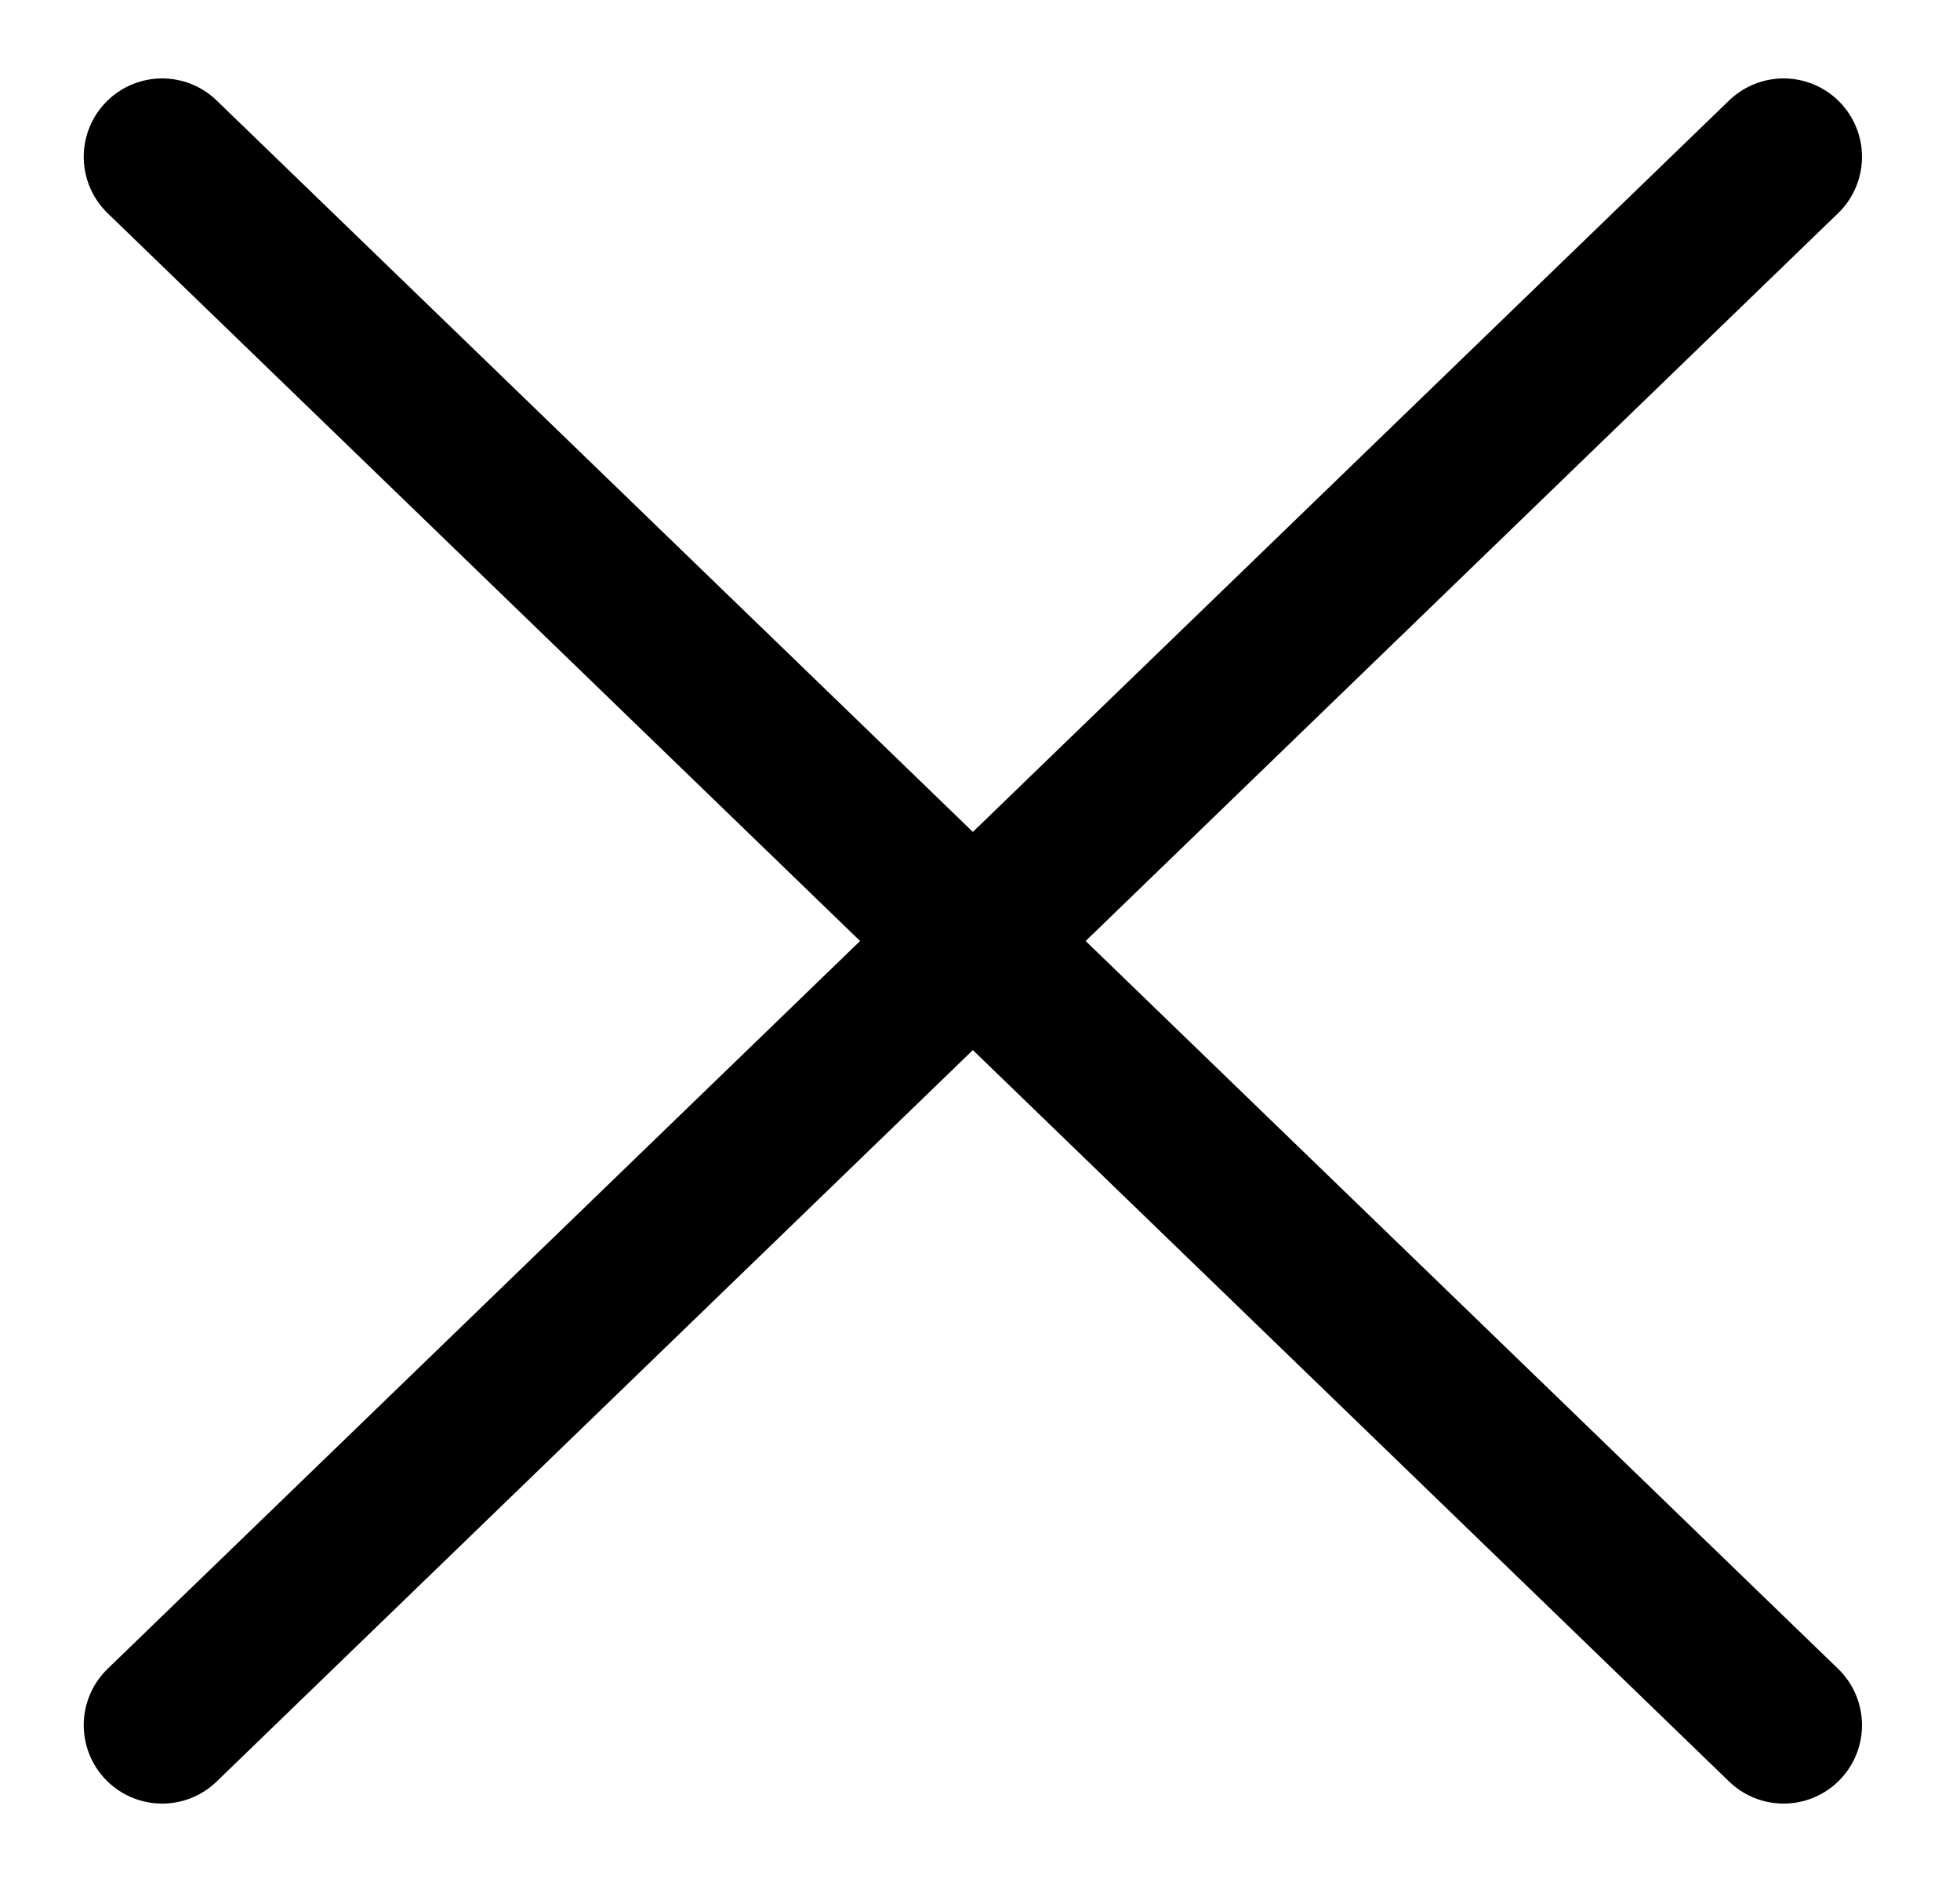 <svg width="25" height="24" viewBox="0 0 25 24" fill="none" xmlns="http://www.w3.org/2000/svg">
    <path d="M2.068 2L22.75 22" stroke="black" stroke-width="2" stroke-linecap="round"/>
    <path d="M2.068 22L22.75 2" stroke="black" stroke-width="2" stroke-linecap="round"/>
</svg>
